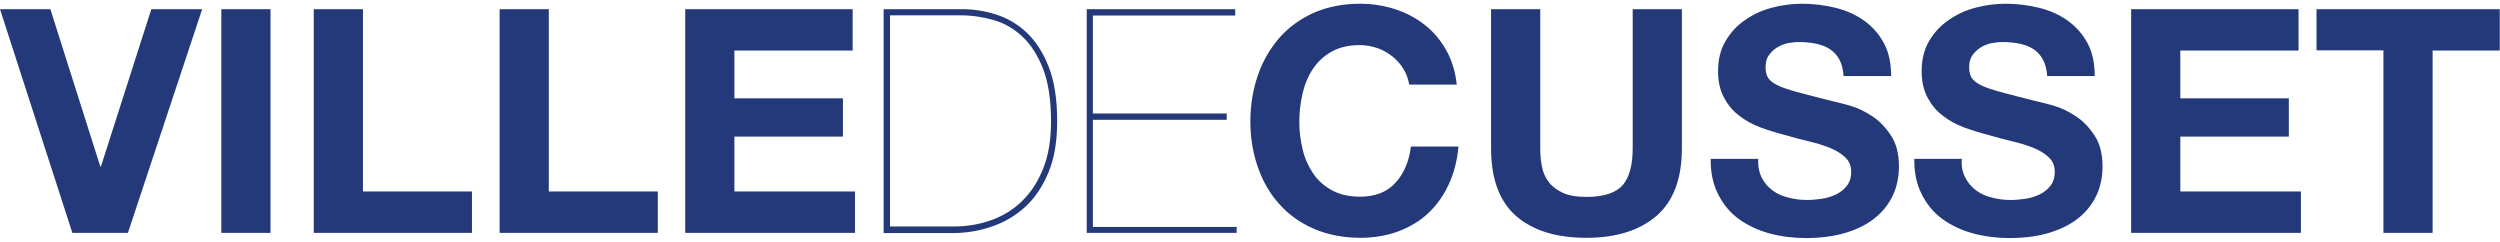 <svg xmlns="http://www.w3.org/2000/svg" width="207" height="20" viewBox="0 0 1057.3 99"><path d="M30.6 96.9L0 2.3h21.3l21.1 66.5h.3L64 2.3h21.5L54.1 96.9H30.6zm83.8-94.6v94.6H93.6V2.3h20.8zm39.1 0v77.1h46.1v17.5h-66.9V2.3h20.8zm78.6 0v77.1h46.1v17.5h-66.9V2.3h20.8zm128.5 0v17.5h-50V40h45.9v16.2h-45.9v23.2h51v17.5h-71.8V2.3h70.8zm46.3 0c4.7 0 9.4.7 14.2 2.2 4.8 1.5 9.1 4 13 7.6 3.8 3.6 7 8.4 9.4 14.5 2.4 6.1 3.6 13.8 3.6 23.1 0 8.5-1.2 15.7-3.7 21.7s-5.8 10.9-9.9 14.6c-4.2 3.8-8.9 6.5-14.2 8.3-5.3 1.8-10.8 2.7-16.6 2.7h-29V2.3h33.2zm-3.4 91.9c5.6 0 10.8-.9 15.8-2.7 5-1.8 9.4-4.5 13.1-8.2 3.8-3.7 6.7-8.3 8.9-13.9s3.2-12.2 3.2-19.8c0-8.8-1.1-16.1-3.3-21.9-2.2-5.7-5.1-10.3-8.7-13.7-3.6-3.4-7.7-5.8-12.3-7.1-4.6-1.3-9.2-2-14-2h-29.8v89.3h27.1zm119.5 0v2.7h-63.4V2.3h62.8V5h-60.2v41.4h56.6v2.7h-56.6v45.3H523zm70.5-66.7c-1.2-2-2.8-3.7-4.6-5.2-1.9-1.5-4-2.7-6.3-3.5-2.3-.8-4.8-1.3-7.4-1.3-4.7 0-8.7.9-11.9 2.7-3.3 1.8-5.9 4.2-8 7.3-2 3-3.5 6.5-4.4 10.4-.9 3.9-1.4 7.9-1.4 12.1 0 4 .5 7.8 1.4 11.6.9 3.8 2.4 7.1 4.4 10.1 2 3 4.7 5.4 8 7.2 3.3 1.8 7.2 2.7 11.9 2.7 6.4 0 11.3-1.9 14.9-5.8 3.6-3.9 5.8-9 6.6-15.4h20.1c-.5 5.9-1.9 11.3-4.1 16-2.2 4.8-5.1 8.8-8.7 12.2-3.6 3.4-7.9 5.9-12.7 7.7-4.9 1.8-10.2 2.7-16 2.7-7.2 0-13.8-1.3-19.6-3.8-5.8-2.5-10.7-6-14.6-10.4-4-4.4-7-9.6-9.1-15.6-2.1-6-3.2-12.4-3.2-19.3 0-7.1 1.1-13.6 3.2-19.7s5.2-11.3 9.1-15.8 8.9-8 14.6-10.6C561.5 1.3 568 0 575.2 0c5.2 0 10.1.8 14.8 2.3 4.6 1.5 8.8 3.7 12.5 6.6 3.7 2.9 6.7 6.4 9.1 10.7 2.4 4.2 3.9 9.1 4.5 14.6H596c-.5-2.5-1.2-4.7-2.5-6.7zm107.1 62.2c-7.2 6.2-17.1 9.3-29.7 9.3-12.8 0-22.7-3.1-29.8-9.3-7-6.2-10.5-15.7-10.5-28.6V2.3h20.8v58.8c0 2.6.2 5.1.7 7.6.4 2.5 1.4 4.7 2.8 6.6 1.4 1.9 3.4 3.4 5.9 4.6 2.5 1.2 5.9 1.8 10.1 1.8 7.4 0 12.5-1.7 15.4-5 2.8-3.3 4.2-8.5 4.2-15.6V2.3h20.8v58.8c0 12.8-3.5 22.3-10.7 28.6zm44.5-16.1c1.1 2.2 2.7 4 4.6 5.4 1.9 1.4 4.1 2.4 6.7 3 2.6.7 5.2 1 8 1 1.9 0 3.8-.2 6-.5 2.1-.3 4.1-.9 6-1.8 1.9-.9 3.4-2.1 4.6-3.6 1.2-1.5 1.9-3.5 1.9-5.9 0-2.6-.8-4.6-2.5-6.2-1.6-1.6-3.8-2.9-6.4-4-2.7-1.1-5.7-2-9-2.8-3.4-.8-6.8-1.7-10.2-2.7-3.5-.9-7-2-10.3-3.2-3.4-1.3-6.4-2.9-9-5-2.7-2-4.8-4.6-6.4-7.6-1.6-3-2.5-6.7-2.5-11.1 0-4.9 1-9.1 3.1-12.7 2.1-3.6 4.8-6.6 8.2-8.9 3.4-2.4 7.2-4.2 11.4-5.3C753.5.6 757.8 0 762 0c4.9 0 9.7.6 14.2 1.7s8.6 2.9 12.1 5.4c3.5 2.5 6.3 5.6 8.4 9.5 2.1 3.8 3.1 8.5 3.1 14h-20.1c-.2-2.8-.8-5.2-1.8-7-1-1.9-2.4-3.3-4-4.4-1.7-1.1-3.6-1.8-5.8-2.3-2.2-.4-4.5-.7-7.1-.7-1.7 0-3.4.2-5 .5-1.7.4-3.2 1-4.6 1.9-1.4.9-2.5 2-3.4 3.3-.9 1.3-1.3 3-1.3 5 0 1.9.4 3.4 1.1 4.5.7 1.1 2.1 2.2 4.2 3.2s4.9 1.9 8.6 2.9c3.7 1 8.5 2.2 14.4 3.7 1.8.4 4.2 1 7.4 1.9 3.1.9 6.3 2.4 9.3 4.4 3.1 2 5.8 4.8 8 8.2 2.3 3.4 3.4 7.8 3.4 13.1 0 4.3-.8 8.4-2.5 12.1-1.7 3.7-4.2 6.9-7.5 9.6-3.3 2.7-7.4 4.8-12.3 6.3s-10.6 2.3-17 2.3c-5.2 0-10.3-.6-15.2-1.9-4.9-1.3-9.2-3.3-13-6-3.8-2.7-6.7-6.2-8.9-10.5-2.2-4.2-3.3-9.3-3.2-15.1h20.1c-.2 3.1.4 5.8 1.5 8zm86.1 0c1.1 2.2 2.7 4 4.6 5.4 1.9 1.4 4.1 2.4 6.7 3 2.6.7 5.2 1 8 1 1.9 0 3.8-.2 6-.5 2.1-.3 4.1-.9 6-1.8 1.9-.9 3.4-2.1 4.6-3.6 1.2-1.5 1.9-3.5 1.9-5.9 0-2.6-.8-4.6-2.5-6.2-1.6-1.6-3.8-2.9-6.4-4-2.7-1.1-5.7-2-9-2.8-3.4-.8-6.8-1.7-10.2-2.7-3.5-.9-7-2-10.3-3.2-3.4-1.3-6.4-2.9-9-5-2.7-2-4.8-4.6-6.4-7.6-1.6-3-2.5-6.7-2.5-11.1 0-4.9 1-9.1 3.1-12.7 2.1-3.6 4.8-6.6 8.2-8.9 3.4-2.4 7.2-4.2 11.4-5.3C839.6.6 843.9 0 848.1 0c4.9 0 9.7.6 14.2 1.7s8.6 2.9 12.1 5.4c3.5 2.5 6.3 5.6 8.4 9.5 2.1 3.8 3.1 8.5 3.1 14h-20.1c-.2-2.8-.8-5.2-1.8-7-1-1.9-2.4-3.3-4-4.4-1.7-1.1-3.6-1.8-5.8-2.3-2.2-.4-4.5-.7-7.1-.7-1.7 0-3.4.2-5 .5-1.7.4-3.2 1-4.6 1.9-1.4.9-2.5 2-3.4 3.3-.9 1.3-1.3 3-1.3 5 0 1.9.4 3.4 1.1 4.5.7 1.1 2.1 2.2 4.2 3.2s4.9 1.9 8.6 2.9c3.7 1 8.5 2.2 14.4 3.7 1.8.4 4.2 1 7.4 1.9 3.1.9 6.3 2.4 9.3 4.4 3.1 2 5.8 4.8 8 8.2 2.3 3.4 3.4 7.8 3.4 13.1 0 4.3-.8 8.4-2.5 12.1-1.7 3.7-4.2 6.9-7.5 9.6-3.3 2.7-7.4 4.8-12.3 6.3s-10.6 2.3-17 2.3c-5.2 0-10.3-.6-15.2-1.9-4.9-1.3-9.2-3.3-13-6-3.8-2.7-6.7-6.2-8.9-10.5-2.2-4.2-3.3-9.3-3.2-15.1h20.1c-.3 3.1.3 5.8 1.5 8zM972.1 2.3v17.5h-50V40H968v16.2h-45.9v23.2h51v17.5h-71.8V2.3h70.8zm7.6 17.4V2.3h77.5v17.5h-28.4v77.1H1008V19.7h-28.3z" fill="#233979"/></svg>